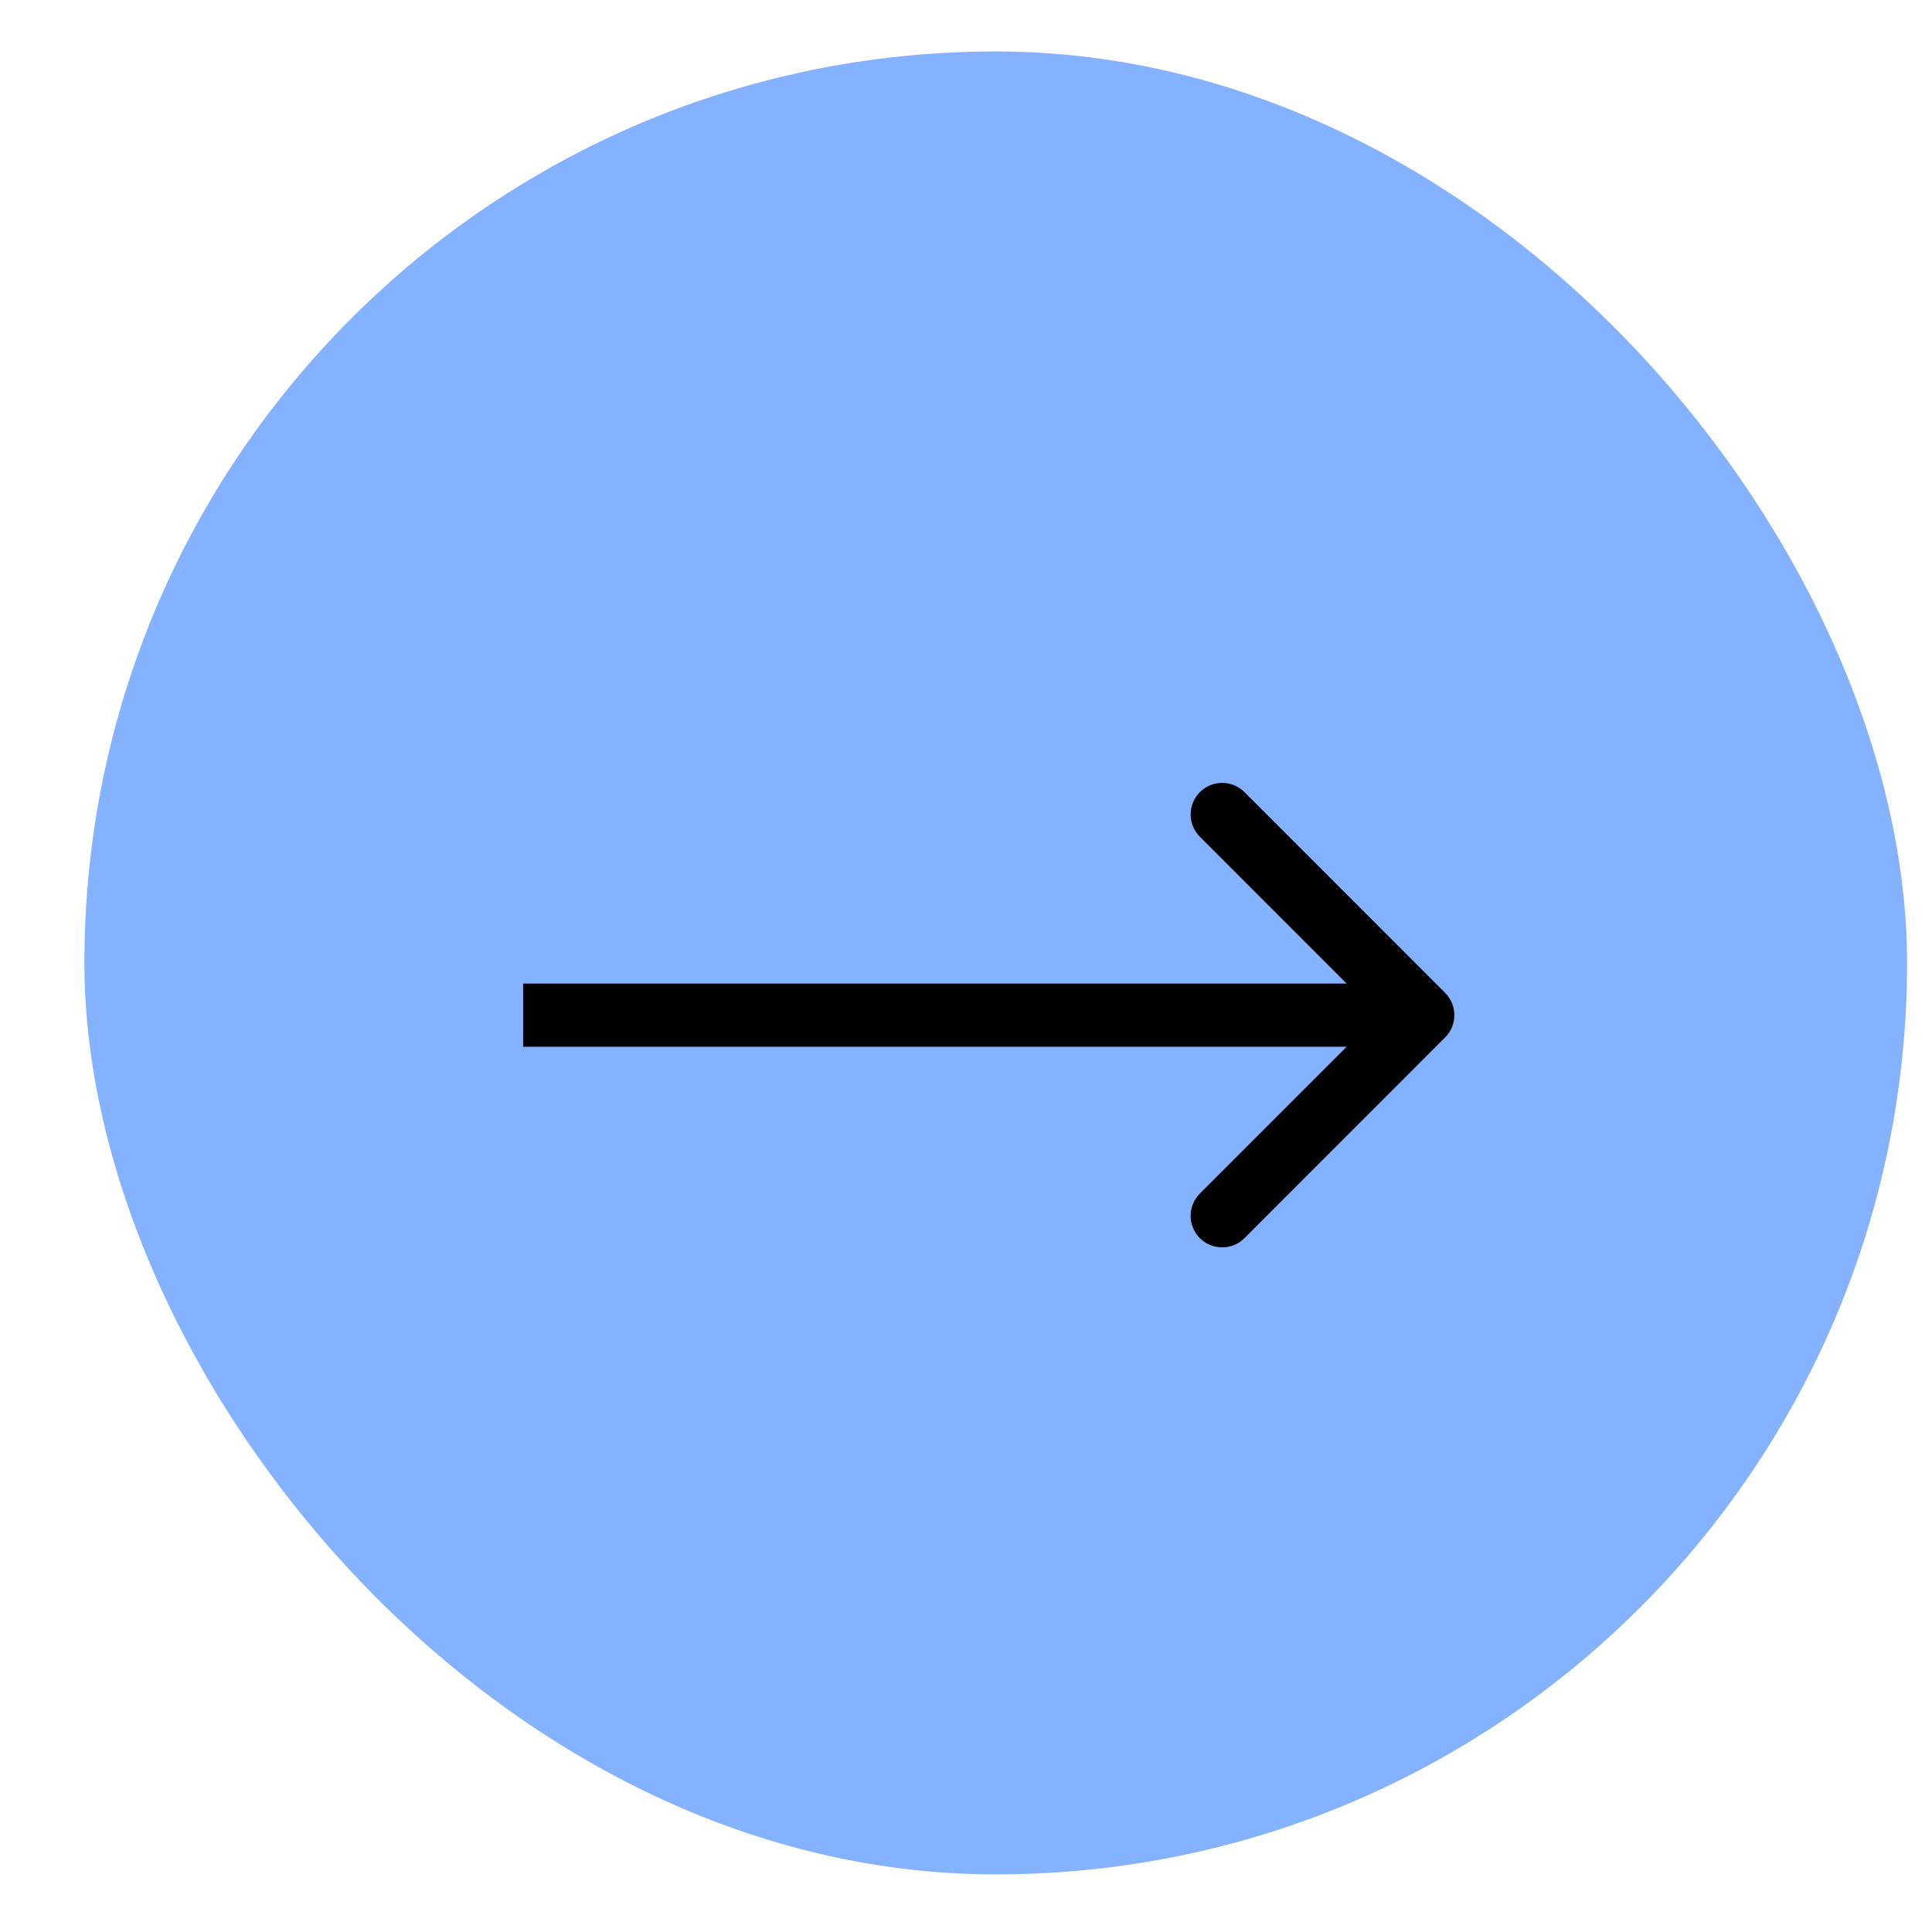<?xml version="1.0" encoding="UTF-8"?> <svg xmlns="http://www.w3.org/2000/svg" width="22" height="22" viewBox="0 0 22 22" fill="none"><rect x="0.961" y="0.586" width="20.755" height="20.758" rx="10.378" fill="#85B2FF"></rect><path d="M16.456 11.813C16.596 11.673 16.596 11.446 16.456 11.306L14.171 9.02C14.031 8.88 13.803 8.88 13.663 9.02C13.523 9.161 13.523 9.388 13.663 9.528L15.694 11.56L13.663 13.591C13.523 13.731 13.523 13.958 13.663 14.099C13.803 14.239 14.031 14.239 14.171 14.099L16.456 11.813ZM5.957 11.56V11.919H16.202V11.56V11.2H5.957V11.56Z" fill="black"></path></svg> 
